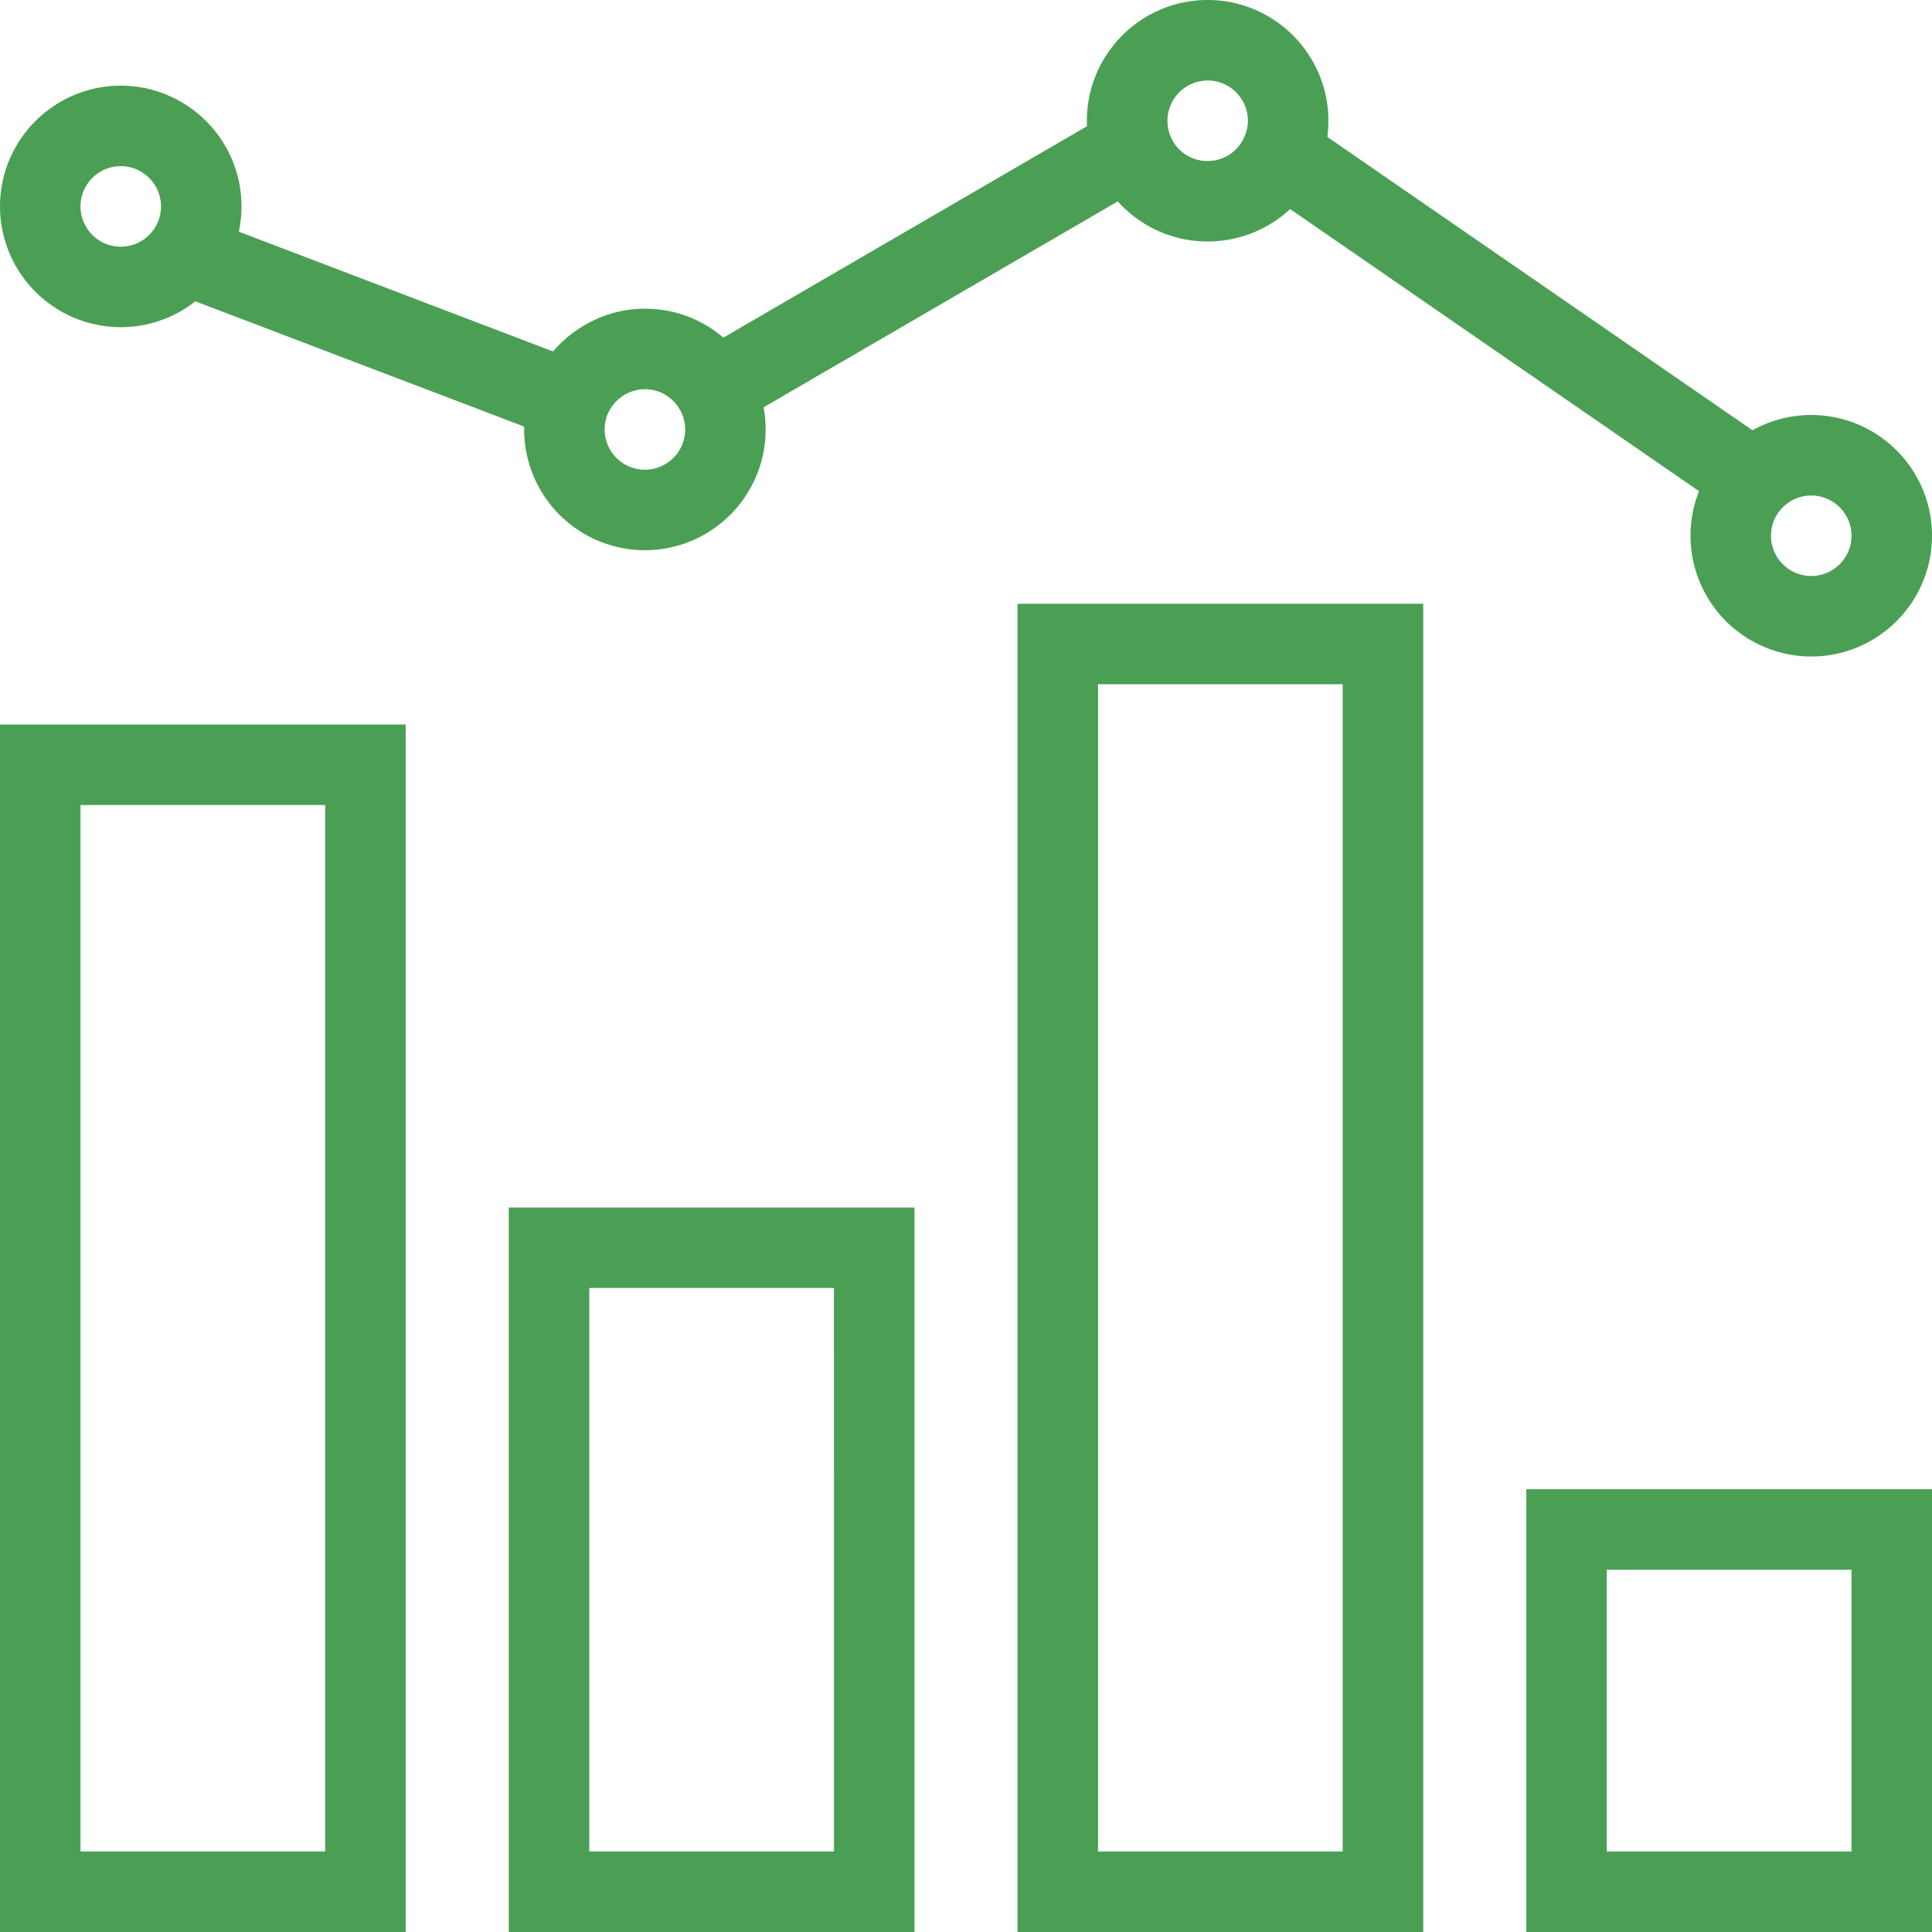 <svg width="72" height="72" viewBox="0 0 72 72" fill="none" xmlns="http://www.w3.org/2000/svg">
    <path d="M15.118 72H0V27h15.118v45zM3 69h9.118V30H3v39zM34.08 72H18.96V45h15.12v27zm-12.12-3h9.12l-.001-21H21.96v21zM72 72H56.882V55.5H72V72zm-12.118-3H69V58.5H59.88V69zM53.04 72H37.92V22.5h15.12V72zM40.92 69h9.118V25.5h-9.118V69zM25.877 13.21l15.537-9.033 1.508 2.592-15.538 9.034-1.507-2.593zM6.37 10.882 7.44 8.078l14.325 5.46-1.068 2.803L6.37 10.883zM65.36 19.38h-.467l-.4-.264-17.61-12.15 1.703-2.47 17.61 12.15-.844 1.223.008 1.512z" fill="#4B9F54"/>
    <path d="M4.5 12.193a4.505 4.505 0 0 1-4.5-4.5c0-2.481 2.019-4.5 4.5-4.5 2.482 0 4.5 2.018 4.5 4.5s-2.019 4.5-4.5 4.5zm0-6c-.827 0-1.5.673-1.5 1.5 0 .828.673 1.5 1.5 1.5S6 8.521 6 7.693c0-.827-.673-1.5-1.5-1.5zM24.033 20.505a4.505 4.505 0 0 1-4.5-4.5c0-.525.096-1.055.284-1.577.681-1.76 2.37-2.924 4.216-2.924 1.616 0 3.07.84 3.89 2.245.399.68.61 1.46.61 2.255 0 2.482-2.018 4.5-4.5 4.5zm0-6c-.615 0-1.18.392-1.406.975a1.502 1.502 0 0 0 1.407 2.025c.826 0 1.5-.673 1.5-1.5 0-.26-.072-.523-.2-.742a1.497 1.497 0 0 0-1.3-.759zM45.005 9a4.493 4.493 0 0 1-4.254-3.04 4.399 4.399 0 0 1-.246-1.46c0-2.481 2.018-4.5 4.5-4.5s4.5 2.019 4.5 4.5c0 .668-.14 1.301-.416 1.878C48.39 7.956 46.78 9 45.005 9zm0-6a1.502 1.502 0 0 0-1.42 1.979A1.481 1.481 0 0 0 45.005 6c.59 0 1.123-.344 1.358-.877a1.41 1.41 0 0 0 .142-.623c0-.828-.674-1.5-1.5-1.5zM67.5 24.466a4.505 4.505 0 0 1-4.5-4.5c0-2.482 2.019-4.5 4.5-4.5 2.482 0 4.5 2.018 4.5 4.5 0 2.481-2.018 4.5-4.5 4.5zm0-6c-.827 0-1.5.672-1.5 1.5 0 .827.673 1.5 1.5 1.5s1.5-.673 1.5-1.5c0-.828-.673-1.5-1.5-1.5z" fill="#4B9F54"/>
</svg>
